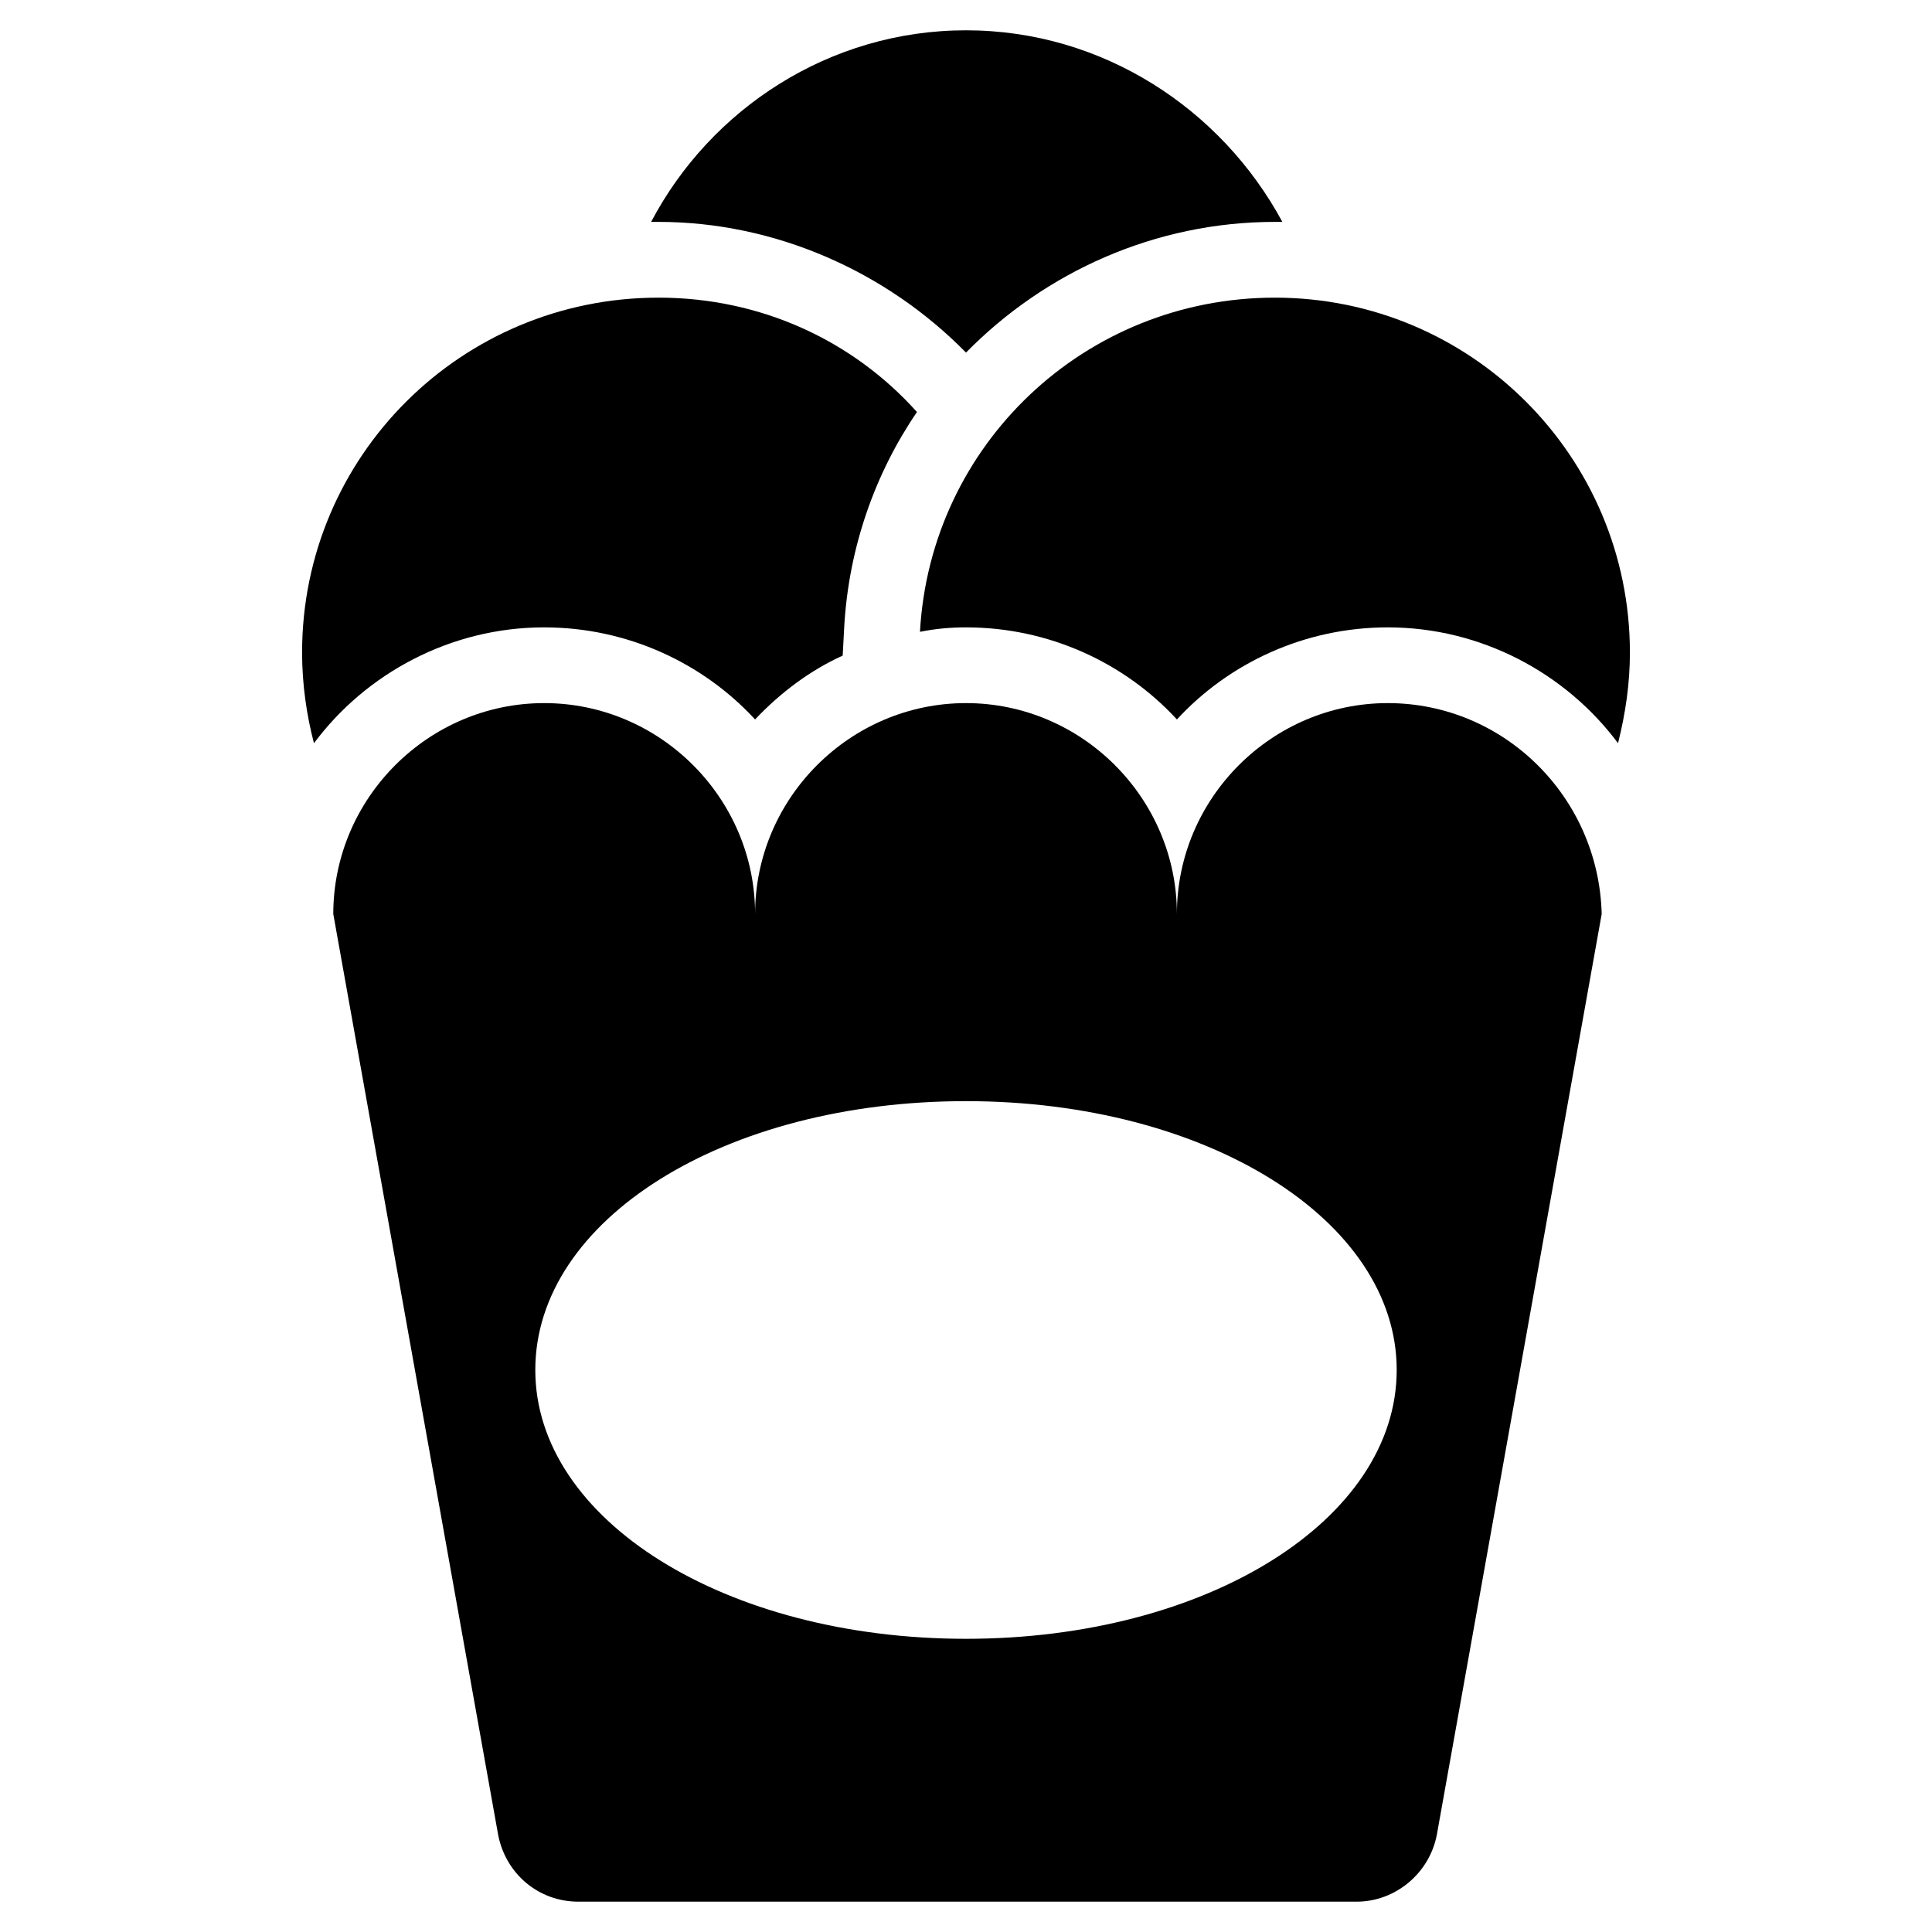 <?xml version="1.0" encoding="UTF-8"?>
<!-- Uploaded to: ICON Repo, www.svgrepo.com, Generator: ICON Repo Mixer Tools -->
<svg fill="#000000" width="800px" height="800px" version="1.1" viewBox="144 144 512 512" xmlns="http://www.w3.org/2000/svg">
 <g>
  <path d="m481.87 222.88c-50.379 0-91.316 38.965-94.07 88.559 3.938-0.789 7.871-1.18 12.203-1.18 22.043 0 42.117 9.445 55.891 24.402 13.777-14.957 33.852-24.402 55.891-24.402 24.797 0 47.23 12.203 61.008 30.699 1.969-7.871 3.148-15.742 3.148-24.008 0-51.957-42.113-94.07-94.07-94.07z"/>
  <path d="m400 237.44c20.859-21.254 49.988-34.637 81.867-34.637h1.969c-16.137-29.914-47.625-50.773-83.836-50.773s-67.699 20.859-83.445 50.773h1.969c30.699 0 60.219 12.988 81.477 34.637z"/>
  <path d="m288.21 310.26c22.043 0 42.117 9.445 55.891 24.402 6.691-7.086 14.562-12.988 23.223-16.926l0.395-7.477c1.18-21.254 8.266-40.934 19.285-57.07-16.922-18.895-41.328-30.309-68.484-30.309-52.348 0-94.465 42.113-94.465 94.07 0 8.266 1.18 16.531 3.148 24.008 13.777-18.496 36.211-30.699 61.008-30.699z"/>
  <path d="m511.78 330.33c-30.699 0-55.891 25.191-55.891 55.891 0-30.699-25.191-55.891-55.891-55.891s-55.891 25.191-55.891 55.891c0-30.699-25.191-55.891-55.891-55.891s-55.891 25.191-55.891 55.891l43.691 244.03c1.969 10.234 10.629 17.711 21.254 17.711h206.25c10.234 0 19.285-7.477 21.254-17.711l43.691-244.03c-0.793-31.094-25.984-55.891-56.684-55.891zm-111.78 247.97c-63.762 0-114.14-31.488-114.14-71.242s49.988-71.242 114.14-71.242c63.762 0 114.14 31.488 114.14 71.242s-50.383 71.242-114.14 71.242z"/>
 </g>
</svg>